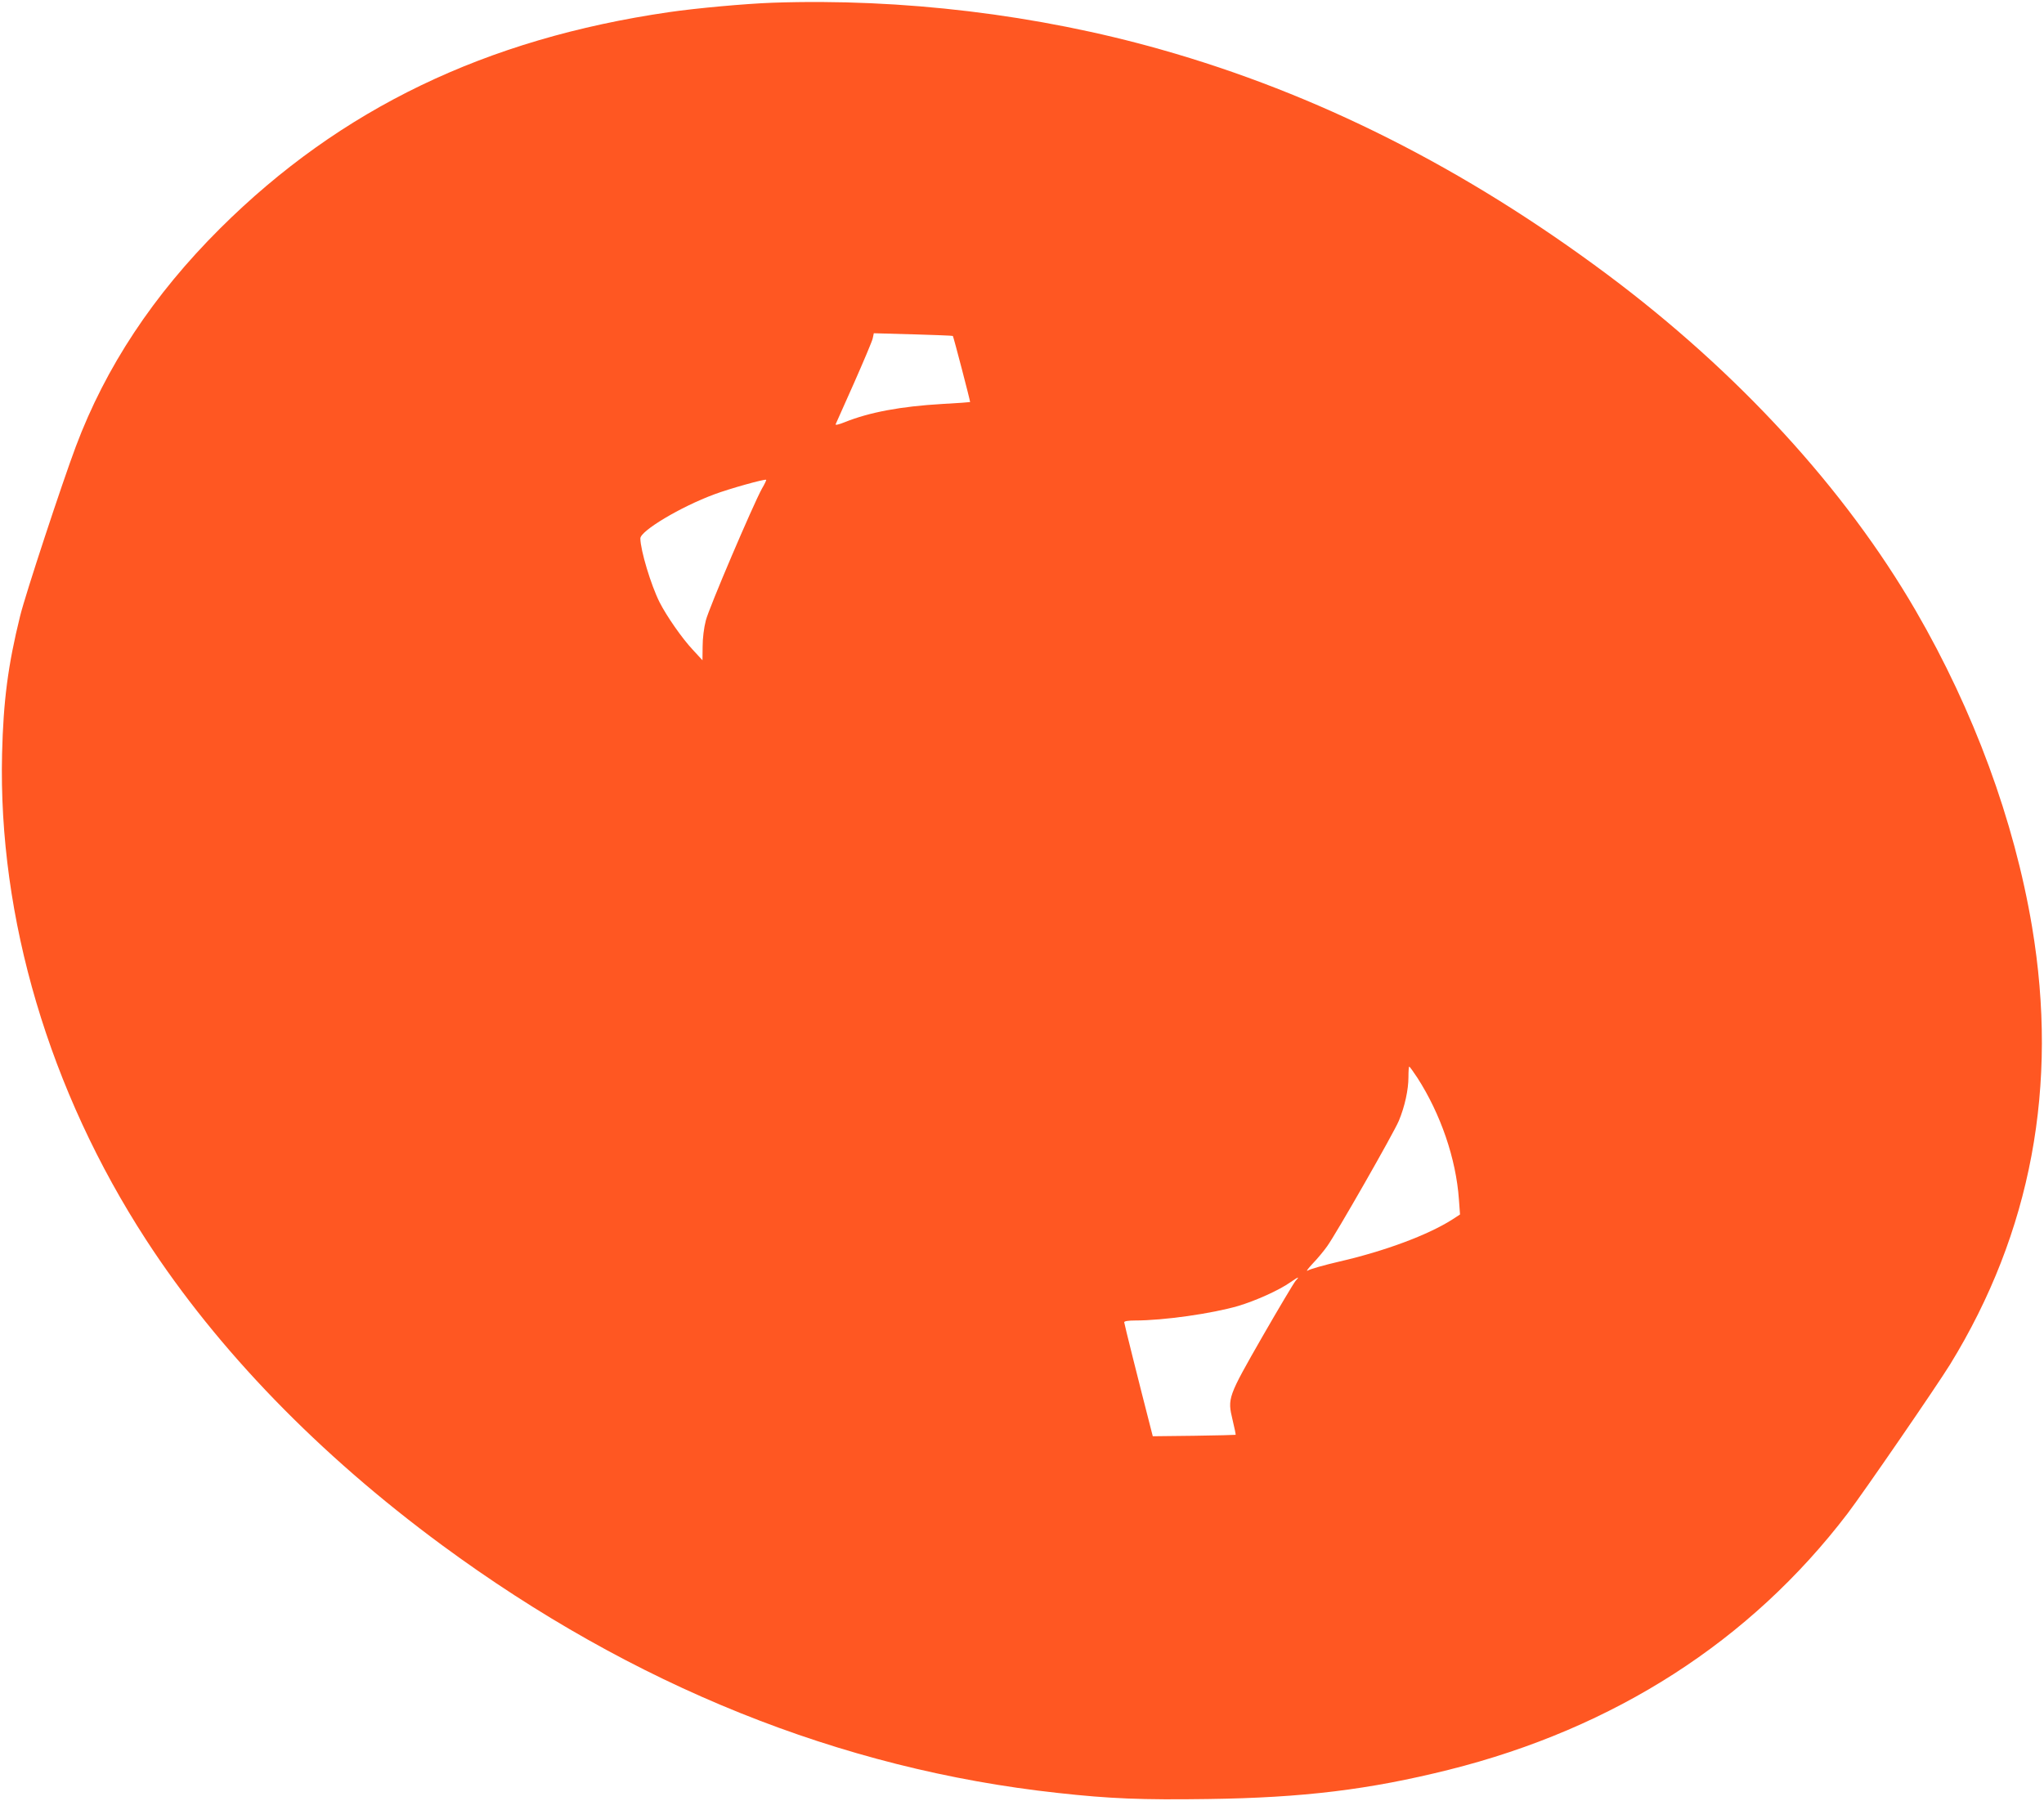 <?xml version="1.0" standalone="no"?>
<!DOCTYPE svg PUBLIC "-//W3C//DTD SVG 20010904//EN"
 "http://www.w3.org/TR/2001/REC-SVG-20010904/DTD/svg10.dtd">
<svg version="1.0" xmlns="http://www.w3.org/2000/svg"
 width="1280pt" height="1128pt" viewBox="0 0 1280 1128"
 preserveAspectRatio="xMidYMid meet">
<g transform="translate(0,1128) scale(0.1,-0.1)"
fill="#ff5722" stroke="none">
<path d="M4840 11263 c-170 -6 -479 -34 -650 -59 -1149 -167 -2058 -605 -2811
-1354 -418 -416 -717 -868 -904 -1366 -87 -232 -317 -930 -349 -1062 -76 -307
-105 -532 -113 -862 -25 -1028 296 -2112 902 -3045 448 -690 1082 -1344 1853
-1912 1196 -881 2496 -1404 3857 -1552 325 -36 526 -44 939 -38 598 8 1011 59
1508 183 1039 260 1889 807 2497 1604 100 131 559 799 643 935 508 827 680
1746 513 2742 -112 666 -365 1352 -728 1978 -444 765 -1115 1496 -1932 2106
-894 667 -1819 1133 -2795 1409 -773 219 -1622 321 -2430 293z m1127 -2087 c4
-4 110 -410 108 -414 -1 -1 -80 -7 -175 -12 -259 -15 -456 -52 -610 -114 -37
-15 -60 -20 -57 -13 3 7 55 123 115 258 60 136 113 261 117 279 l7 33 246 -7
c136 -4 248 -8 249 -10z m-1196 -957 c-55 -100 -332 -748 -351 -825 -12 -46
-20 -112 -20 -163 l-1 -86 -60 65 c-67 71 -165 212 -209 299 -54 108 -119 324
-120 399 0 47 252 198 463 276 93 35 318 98 325 91 2 -2 -10 -27 -27 -56z
m4105 -3689 c146 -227 242 -507 260 -761 l7 -95 -49 -32 c-151 -96 -420 -197
-707 -263 -95 -22 -183 -47 -197 -56 -14 -9 0 11 30 43 31 32 72 82 91 109 57
79 419 713 449 786 37 89 60 194 60 273 0 37 2 66 5 66 3 0 26 -32 51 -70z
m-763 -1272 c-11 -13 -104 -169 -207 -348 -218 -381 -220 -386 -187 -524 12
-49 20 -90 19 -92 -2 -1 -119 -4 -261 -6 l-258 -3 -9 35 c-80 311 -170 671
-170 679 0 7 27 11 68 11 179 0 481 43 646 91 110 33 255 98 326 148 54 37 60
38 33 9z"/>
</g>
</svg>
